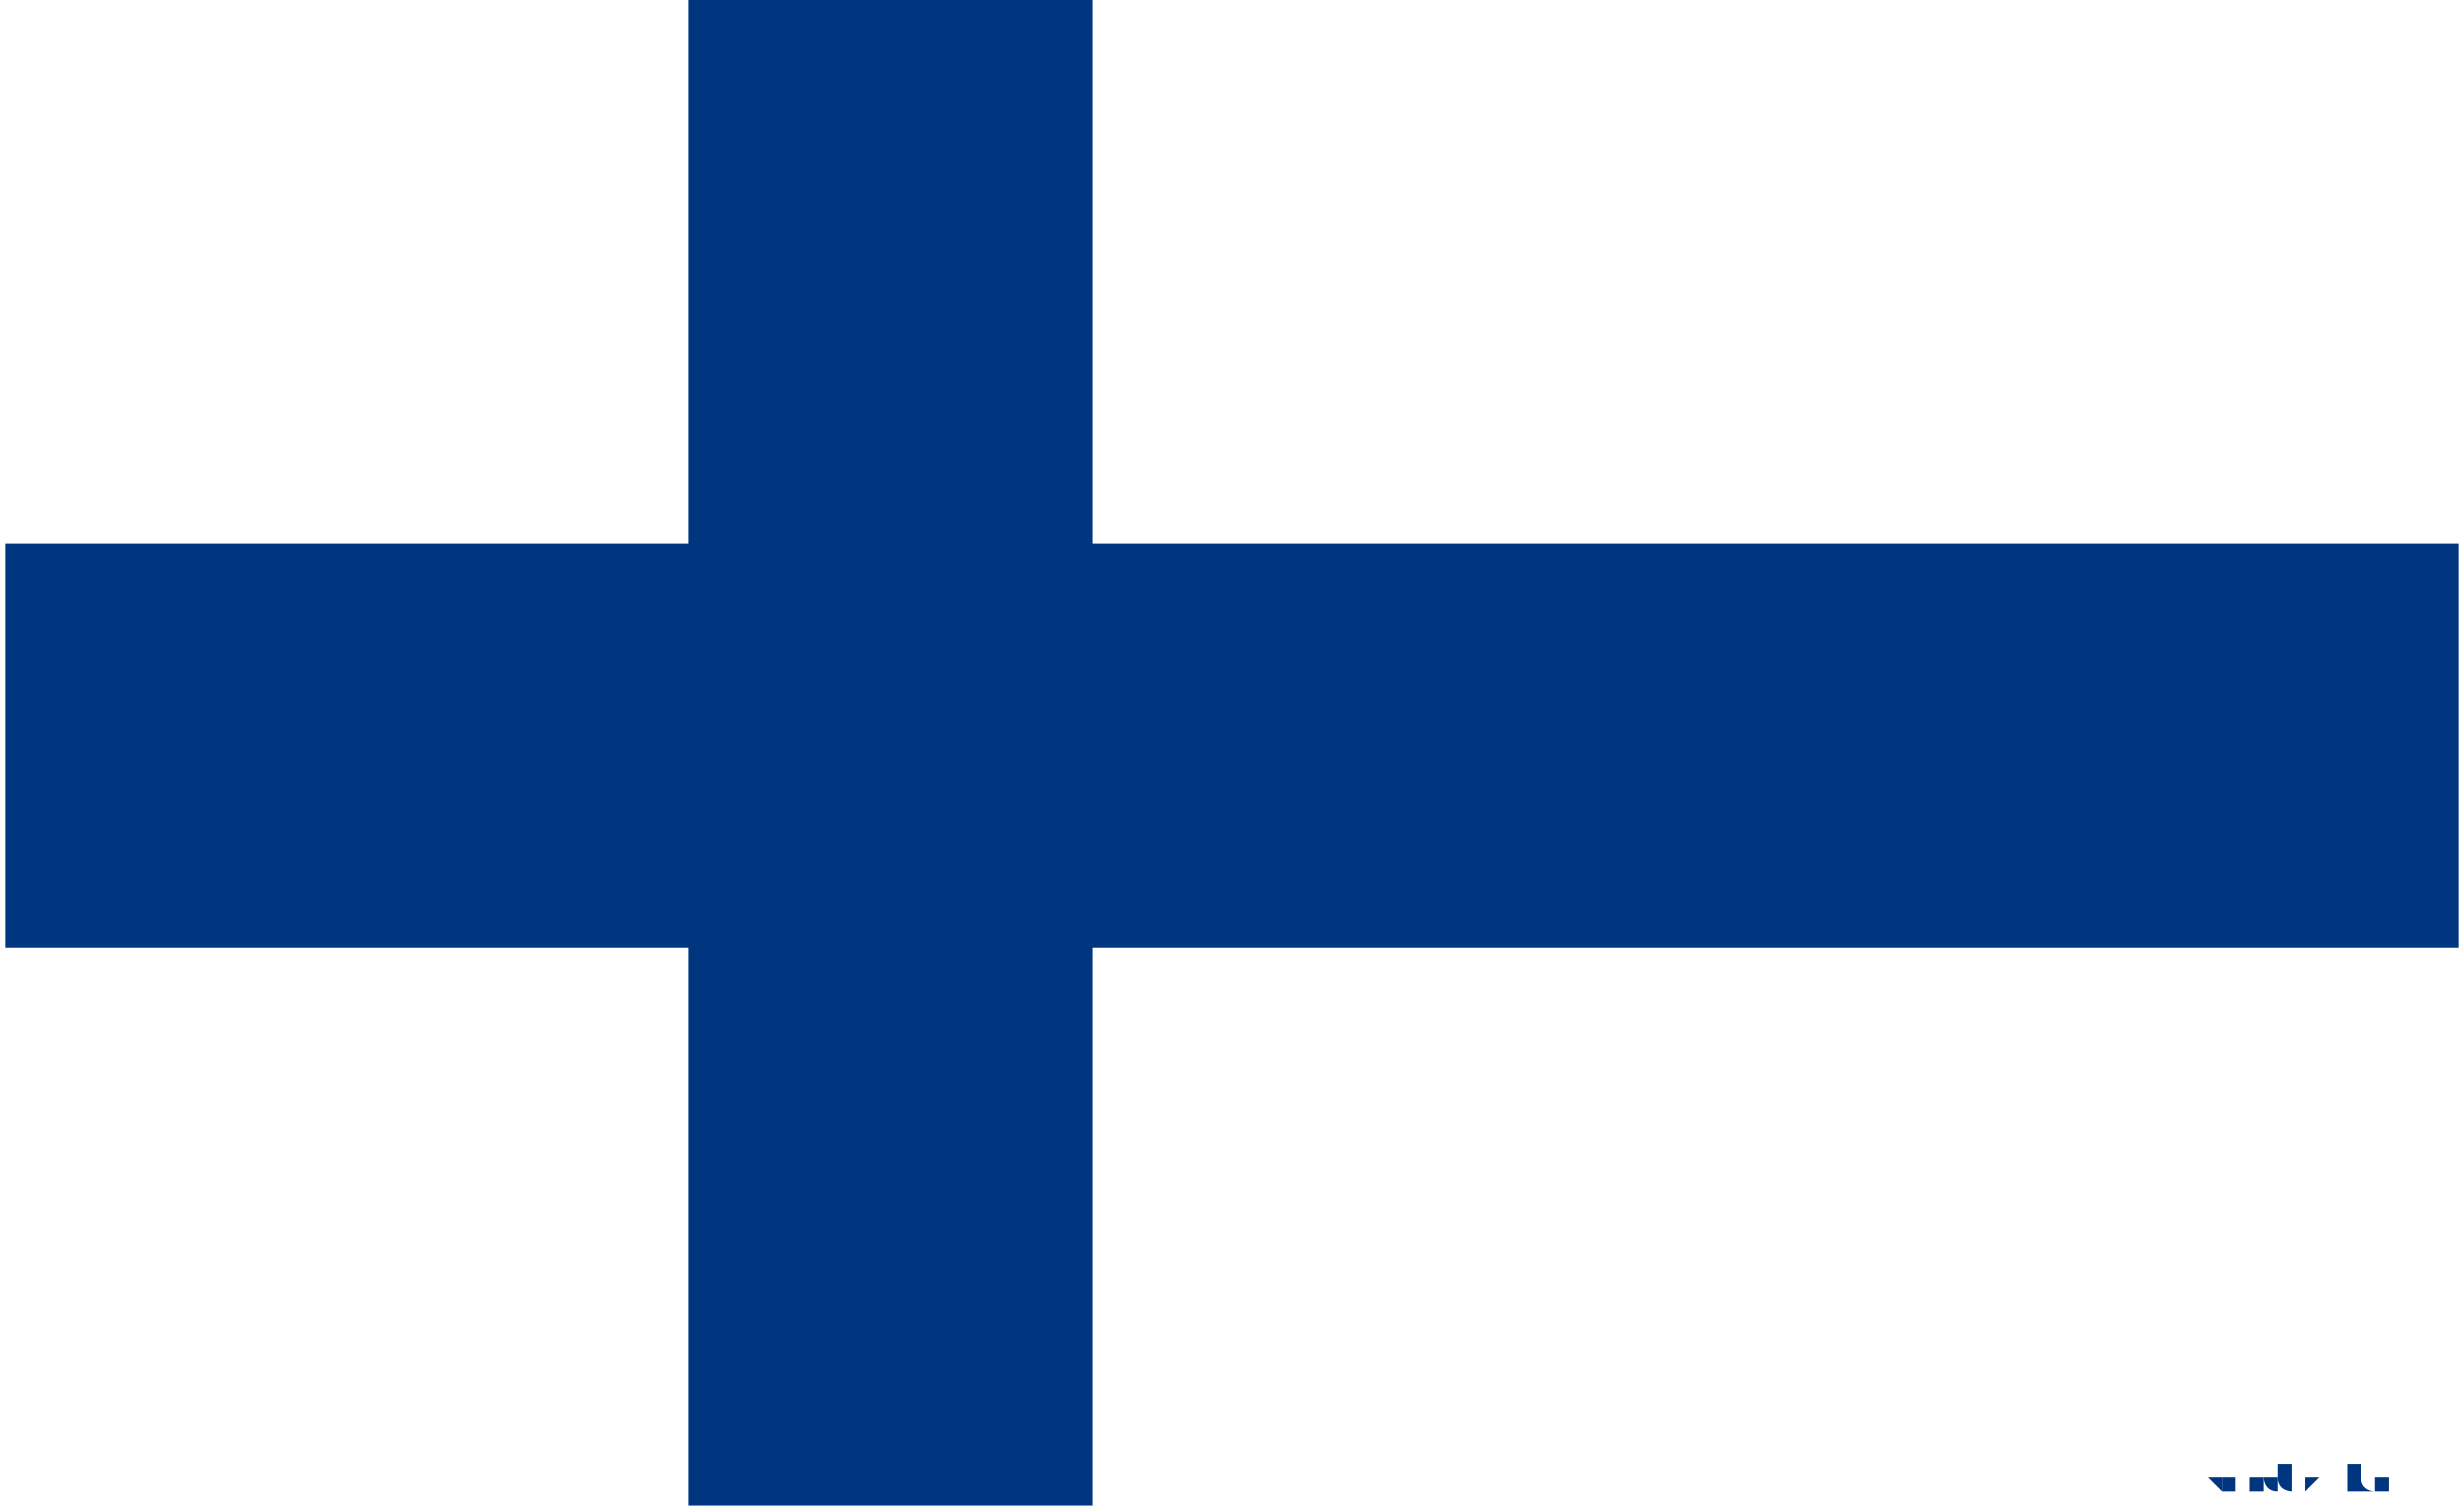 <?xml version="1.0" encoding="UTF-8"?>
<!DOCTYPE svg PUBLIC "-//W3C//DTD SVG 1.1//EN" "http://www.w3.org/Graphics/SVG/1.1/DTD/svg11.dtd">

<svg xmlns="http://www.w3.org/2000/svg" xml:space="preserve" width="1000px" height="611px" version="1.1" style="shape-rendering:geometricPrecision; text-rendering:geometricPrecision; image-rendering:optimizeQuality; fill-rule:evenodd; clip-rule:evenodd"
viewBox="0 0 176 108"
 xmlns:xlink="http://www.w3.org/1999/xlink">
 <defs>
  <style type="text/css">
   <![CDATA[
    .fil1 {fill:#003580}
    .fil0 {fill:white}
    .fil2 {fill:#003580;fill-rule:nonzero}
   ]]>
  </style>
 </defs>
 <g id="Layer_x0020_1">
  <g id="_2054244768688">
   <rect class="fil0" width="176" height="108"/>
   <polygon class="fil1" points="0,39 0,68 49,68 49,108 78,108 78,68 176,68 176,39 78,39 78,0 49,0 49,39 "/>
   <polygon class="fil2" points="159,107 159,107 158,106 158,107 158,107 158,106 158,106 158,106 158,106 158,106 159,106 159,106 159,106 "/>
   <polygon id="1" class="fil2" points="160,107 160,107 160,106 160,107 159,107 159,106 159,106 160,106 160,106 160,106 160,106 160,106 160,106 "/>
   <polygon id="2" class="fil2" points="162,107 161,107 161,106 161,107 161,107 161,106 161,106 161,106 161,106 161,106 161,106 162,106 162,106 "/>
   <path id="3" class="fil2" d="M162 107c0,0 0,0 0,0 0,0 0,0 0,0 0,0 0,0 0,0 0,0 0,0 0,0 0,0 0,0 0,0 0,0 0,0 0,0 0,0 0,0 0,0 0,0 0,0 0,0z"/>
   <path id="4" class="fil2" d="M163 106l0 0c0,0 0,0 0,0 0,0 0,0 0,0 0,0 0,0 0,0 0,0 0,0 0,0 0,0 0,0 0,1 0,0 0,0 0,0 0,0 0,0 0,0l0 0c0,0 0,0 0,0 0,0 0,0 0,0 -1,0 -1,-1 -1,-1 0,0 0,0 1,0 0,0 0,0 0,0 0,0 0,0 0,0 0,0 0,0 0,0z"/>
   <path id="5" class="fil2" d="M163 106l0 -1 1 0 0 1c0,1 0,1 0,1 0,0 0,0 0,0l0 0c0,0 -1,0 -1,-1z"/>
   <path id="6" class="fil2" d="M164 106c0,0 0,0 0,0 0,0 0,0 0,0 0,0 1,0 1,0 0,0 0,0 0,0 0,0 0,1 0,1 0,0 -1,0 -1,0 0,0 0,0 0,0 0,0 0,-1 0,-1zm0 0c0,1 0,1 0,1 0,0 0,0 1,0 0,-1 0,-1 0,-1 0,0 0,0 -1,0 0,0 0,0 0,0 0,0 0,0 0,0z"/>
   <polygon id="7" class="fil2" points="165,107 165,107 165,106 165,106 165,106 166,106 166,106 "/>
   <path id="8" class="fil2" d="M167 106l-1 0c0,0 0,0 0,1 0,0 0,0 0,0 0,0 0,0 1,0l0 0c0,0 0,0 -1,0 0,0 0,0 0,0 0,0 0,0 0,0 0,0 0,-1 0,-1 0,0 0,0 0,0 0,0 0,0 0,0 0,0 1,0 1,0 0,0 0,0 0,0 0,0 0,0 0,0zm-1 0c0,0 0,0 0,0 0,0 0,0 0,0l1 0c0,0 0,0 -1,0 0,0 0,0 0,0z"/>
   <path id="9" class="fil2" d="M167 106c0,0 0,0 0,0 0,0 0,0 0,0 0,0 0,0 0,0l0 1 0 0 0 -1 0 0 0 0c0,0 0,0 0,0 0,0 0,0 0,0l0 0z"/>
   <path id="10" class="fil2" d="M168 107l0 0c0,0 0,0 0,0 0,0 0,0 0,-1 0,0 0,0 0,0 0,0 0,0 0,0 0,0 0,0 0,0 0,0 0,0 0,0 0,0 0,0 0,0 0,0 0,0 0,0 0,0 0,0 0,0 0,0 0,0 0,0l0 0c0,0 0,0 0,0 0,0 0,0 0,0 0,0 0,0 0,0 0,0 0,0 0,0l0 0c0,0 0,0 0,0 0,0 0,0 0,0 0,1 0,1 0,1 0,0 0,0 0,0 0,0 0,0 0,0z"/>
   <path id="11" class="fil2" d="M169 107l0 -1c0,0 0,0 0,0 0,0 0,0 0,0 0,0 0,0 0,0 0,0 0,0 0,0l0 1 -1 0 0 -2 1 0 0 1c0,0 0,0 0,0 0,0 0,0 0,0 0,0 0,0 0,0 0,0 0,0 0,0l0 1 0 0z"/>
   <path id="12" class="fil2" d="M169 106c0,0 0,0 0,0 1,0 1,0 1,0 0,0 0,0 0,0 0,0 0,0 0,0 0,0 0,1 0,1 0,0 0,0 0,0 0,0 -1,0 -1,0 0,0 0,-1 0,-1zm0 0c0,1 1,1 1,1 0,0 0,0 0,0 0,-1 0,-1 0,-1 0,0 0,0 0,0 0,0 0,0 0,0 0,0 -1,0 -1,0z"/>
   <path id="13" class="fil2" d="M171 107l0 0 -1 0 0 -1 1 0 0 0c0,0 0,0 0,0 0,0 0,0 0,0 0,0 0,0 0,0 0,0 0,1 0,1 0,0 0,0 0,0 0,0 0,0 0,0 0,0 0,0 0,0zm0 -1l0 1c0,0 0,0 0,0 0,0 0,0 0,0 0,0 0,0 0,-1 0,0 0,0 0,0 0,0 0,0 0,0 0,0 0,0 0,0 0,0 0,0 0,0z"/>
   <path id="14" class="fil2" d="M172 107c0,0 0,0 0,0 0,0 0,0 0,0 0,0 0,0 0,0 0,0 0,0 0,0 0,0 0,0 -1,0 0,0 0,0 0,0 0,0 0,0 0,0 1,0 1,0 1,0z"/>
   <path id="15" class="fil2" d="M173 106l0 0c0,0 0,0 0,0 0,0 0,0 0,0 -1,0 -1,0 -1,0 0,0 0,0 0,0 0,0 0,0 0,1 0,0 0,0 1,0 0,0 0,0 0,0l0 0c0,0 0,0 -1,0 0,0 0,0 0,0 0,0 0,-1 0,-1 0,0 0,0 0,0 0,0 0,0 1,0 0,0 0,0 0,0 0,0 0,0 0,0z"/>
   <path id="16" class="fil2" d="M173 106c0,0 0,0 0,0 0,0 0,0 0,0 1,0 1,0 1,0 0,0 0,0 0,0 0,0 0,1 0,1 0,0 0,0 -1,0 0,0 0,0 0,0 0,0 0,-1 0,-1zm0 0c0,1 0,1 0,1 0,0 1,0 1,0 0,-1 0,-1 0,-1 0,0 0,0 -1,0 0,0 0,0 0,0 0,0 0,0 0,0z"/>
   <path id="17" class="fil2" d="M175 107l0 -1c0,0 0,0 0,0 0,0 0,0 0,0 0,0 0,0 0,0l0 1 0 0 0 -1c0,0 0,0 -1,0 0,0 0,0 0,0 0,0 0,0 0,0 0,0 0,0 0,0l0 1 0 0 0 -1 0 0 0 0c0,0 0,0 0,0 1,0 1,0 1,0 0,0 0,0 0,0 0,0 0,0 0,0 0,0 0,0 0,0 0,0 0,0 0,0l0 1 0 0z"/>
  </g>
 </g>
</svg>
